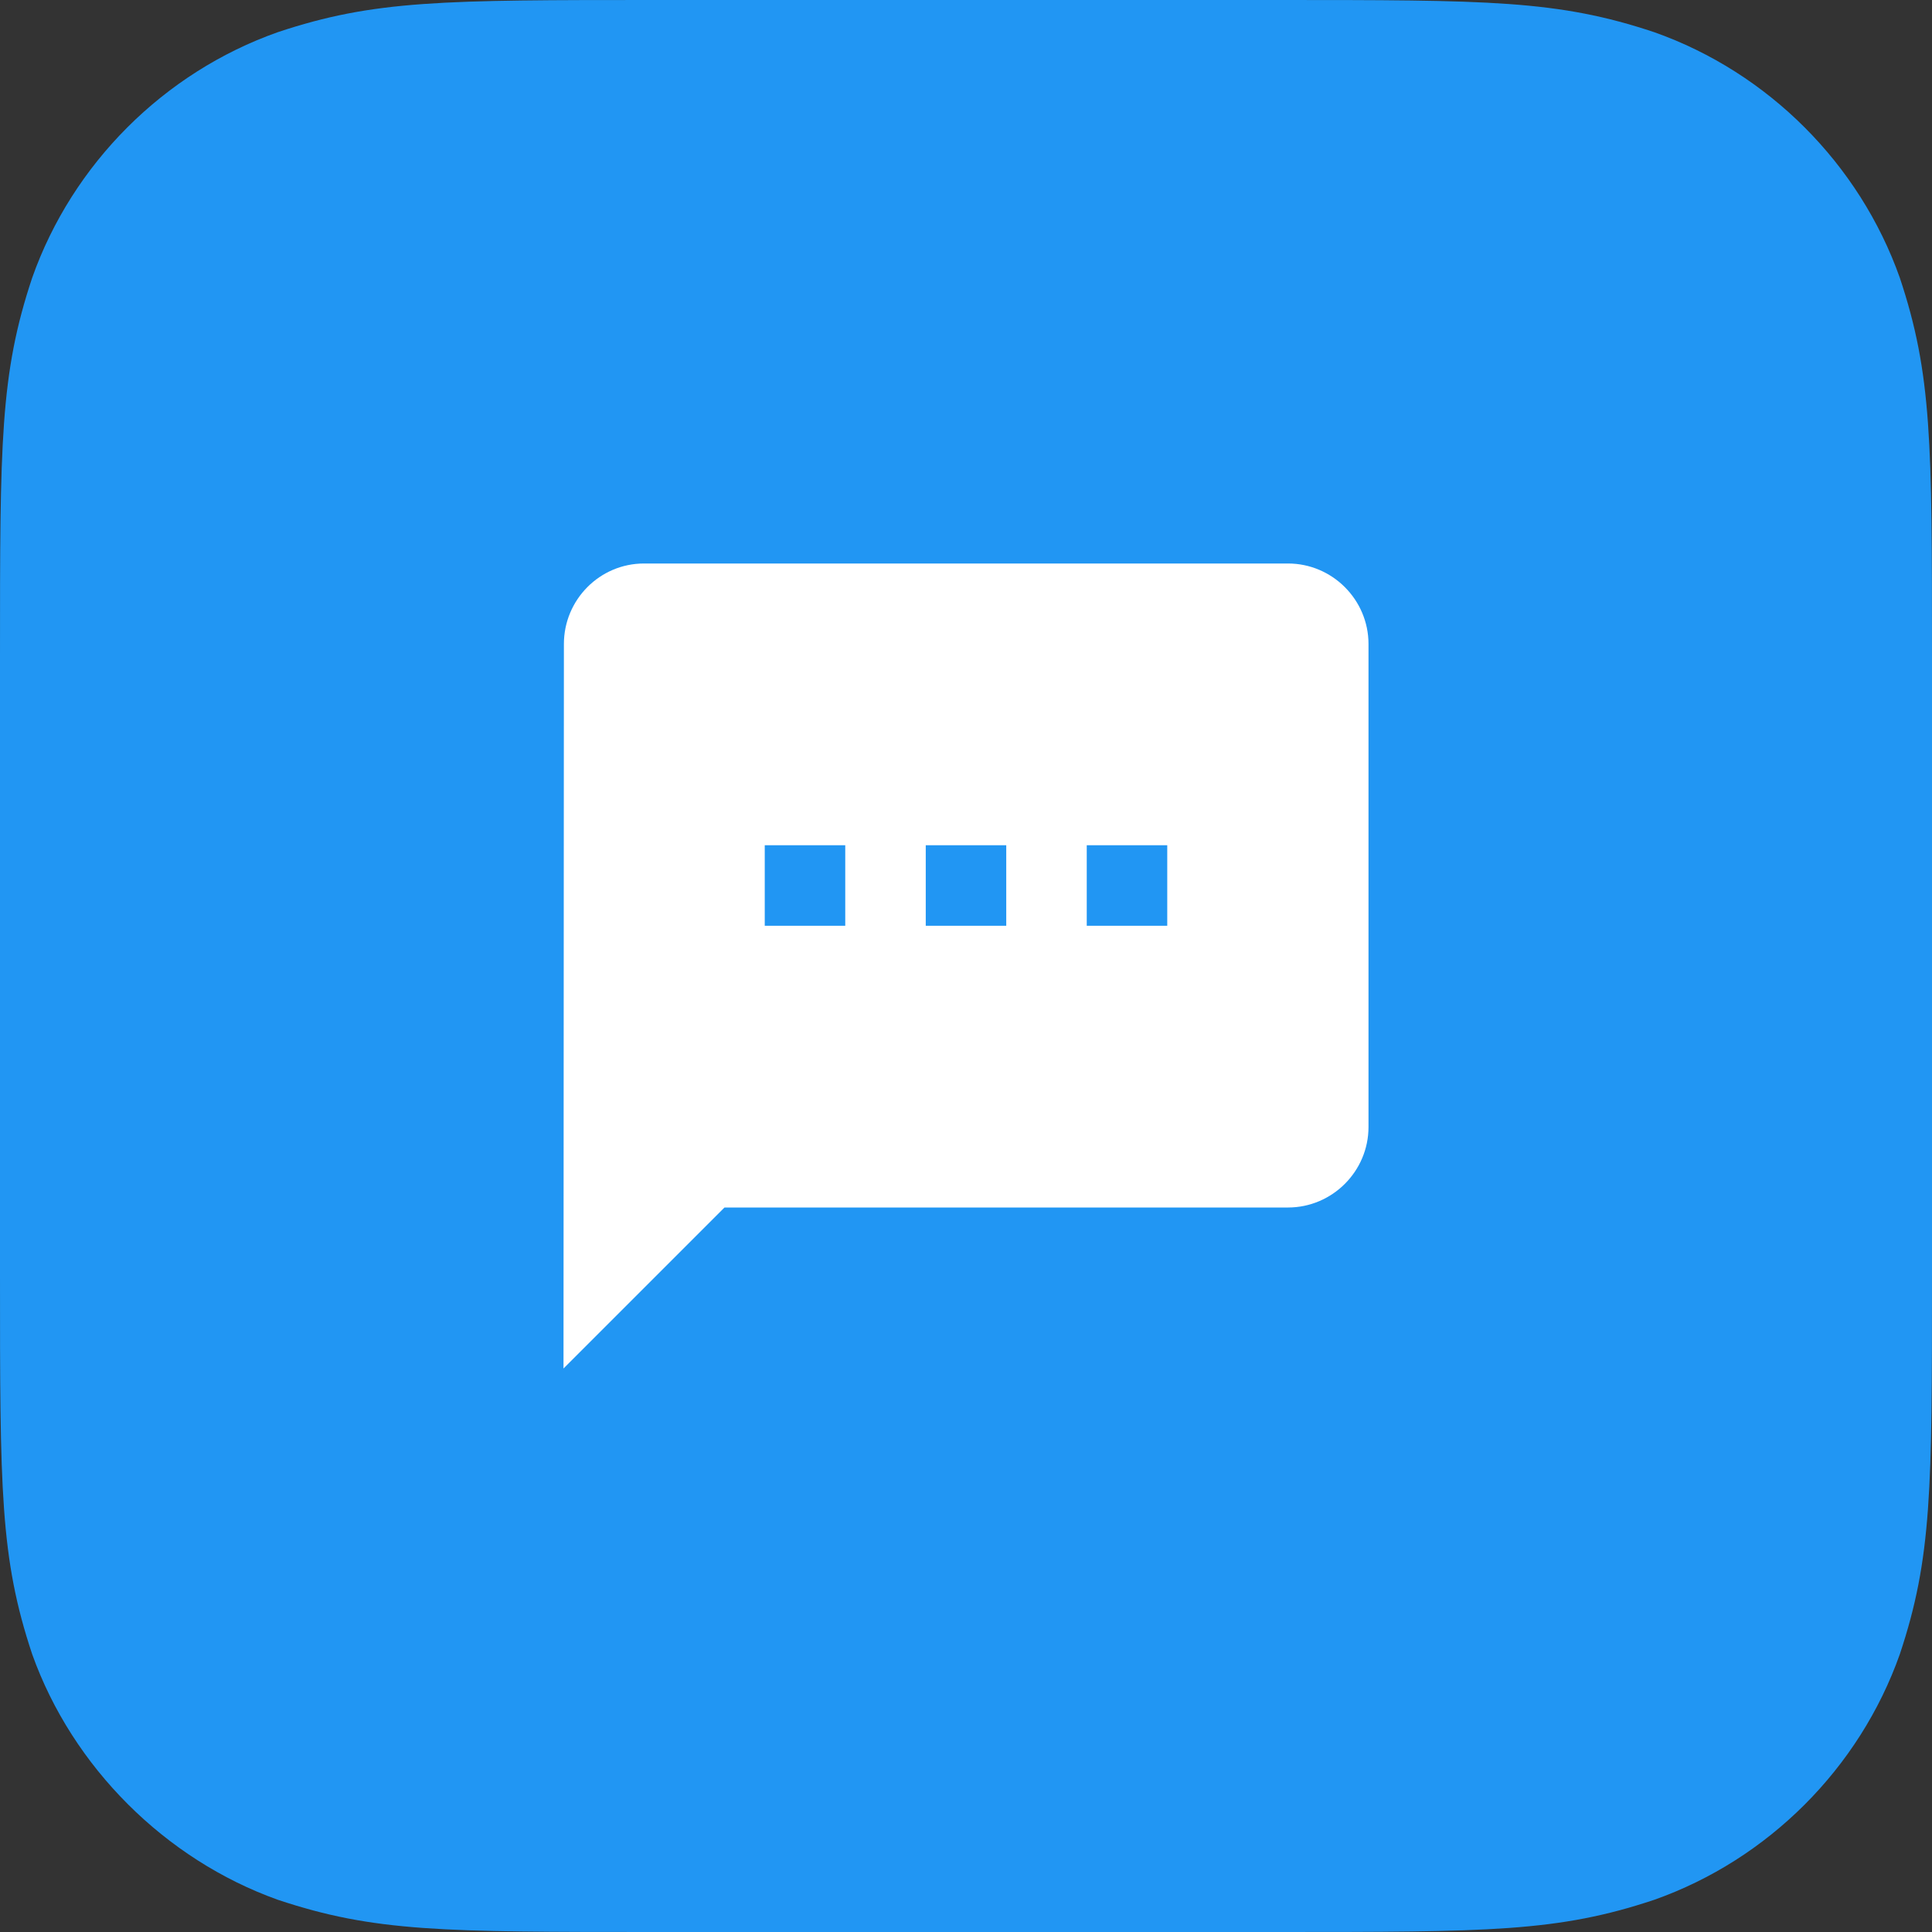 <svg xmlns="http://www.w3.org/2000/svg" width="48" height="48" viewBox="0 0 48 48"><rect x="0" y="0" width="48" height="48" fill="#333333" stroke="none"/><g fill="none" fill-rule="evenodd"><path fill="#2196F3" d="M31.68,48 C37,48 38.7,48 41.1,47.2 C43.928,46.2 46.2,43.928 47.2,41.1 C48,38.7 48,37 48,31.68 L48,16.32 C48,11 48,9.3 47.2,6.9 C46.198,4.072 43.928,1.8 41.1,0.8 C38.7,0 37,0 31.68,0 L16.32,0 C11,0 9.3,0 6.9,0.8 C4.072,1.8 1.8,4.072 0.8,6.9 C0,9.3 0,11 0,16.32 L0,31.68 C0,37 0,38.7 0.8,41.1 C1.8,43.9 4.104,46.2 6.904,47.2 C9.304,48 11,48 16.32,48 L31.68,48 Z"/><path fill="#FFF" fill-rule="nonzero" d="M32,14 L16,14 C14.9,14 14.01,14.9 14.01,16 L14,34 L18,30 L32,30 C33.1,30 34,29.1 34,28 L34,16 C34,14.9 33.1,14 32,14 Z M21,23 L19,23 L19,21 L21,21 L21,23 Z M25,23 L23,23 L23,21 L25,21 L25,23 Z M29,23 L27,23 L27,21 L29,21 L29,23 Z"/></g></svg>